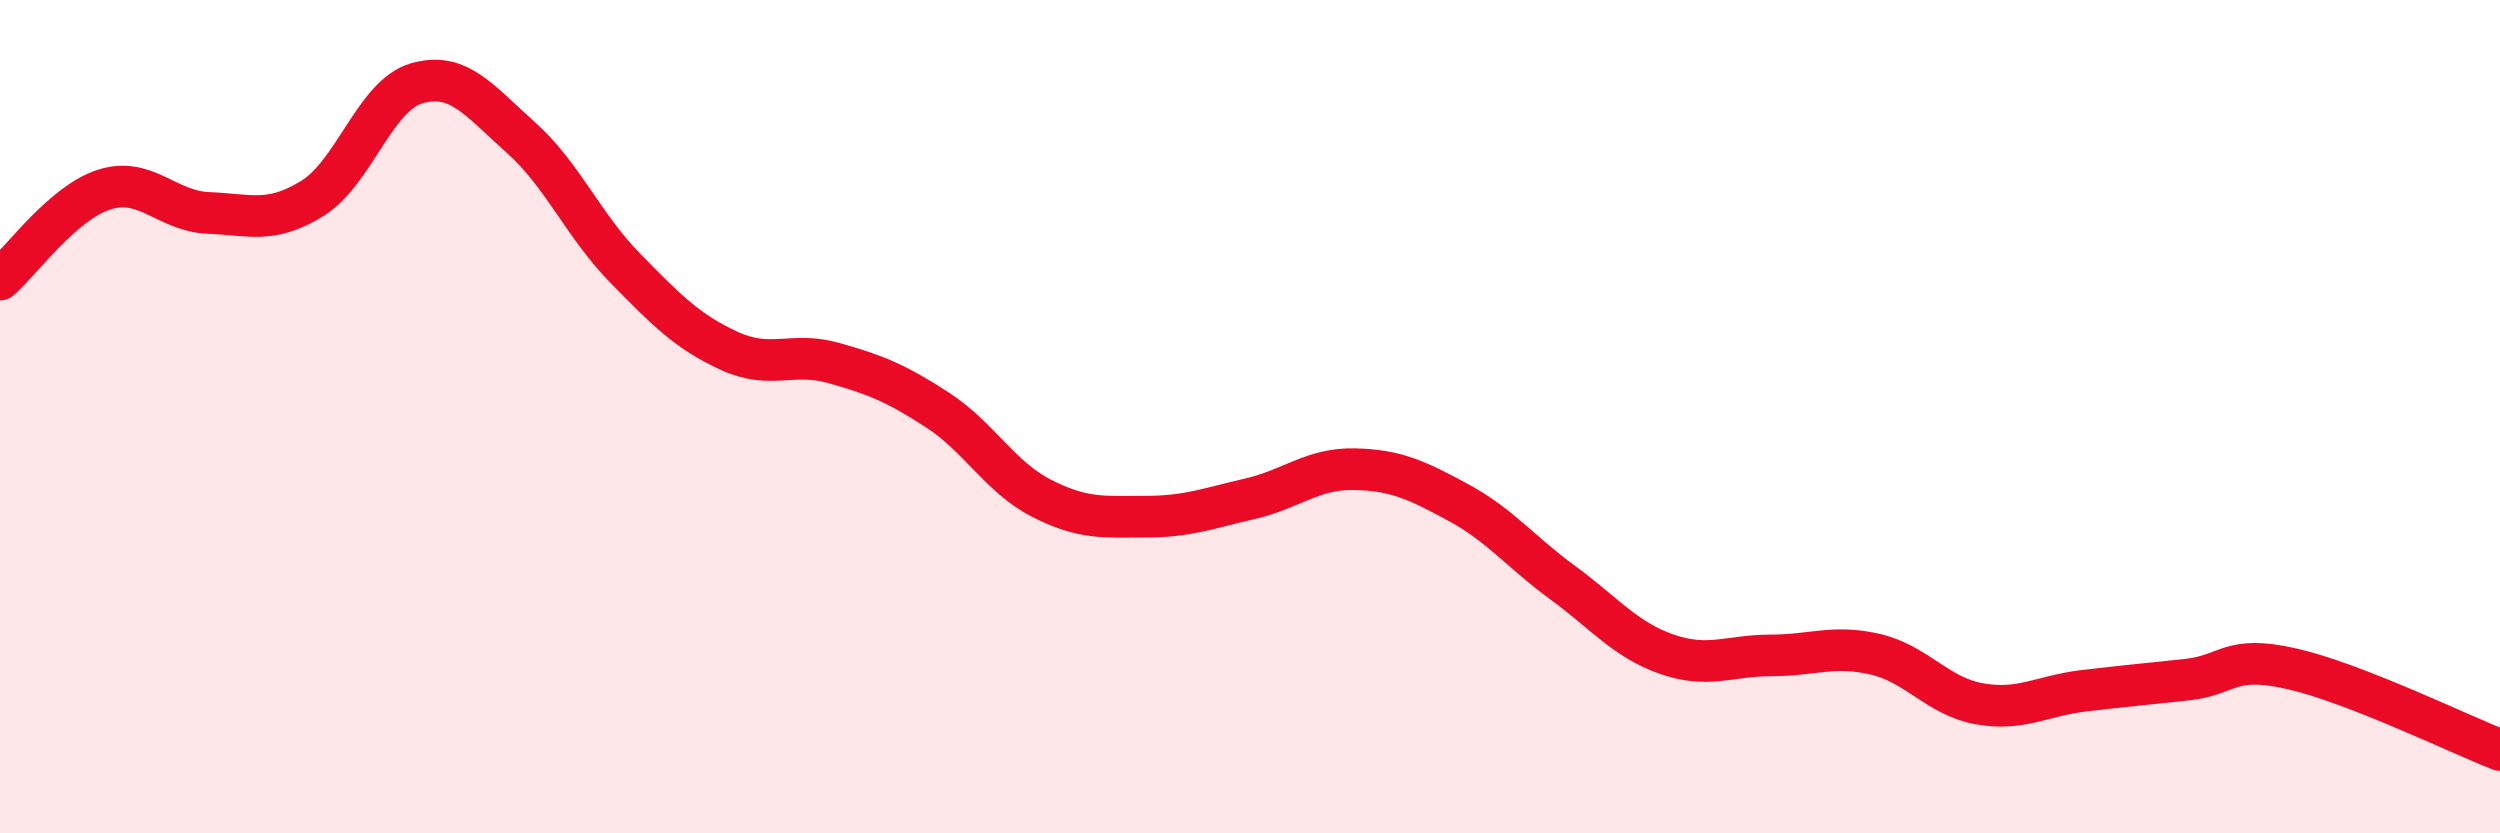 
    <svg width="60" height="20" viewBox="0 0 60 20" xmlns="http://www.w3.org/2000/svg">
      <path
        d="M 0,6.71 C 0.5,6.28 1.5,4.87 2.5,4.55 C 3.5,4.23 4,5.07 5,5.11 C 6,5.15 6.5,5.38 7.5,4.76 C 8.5,4.14 9,2.29 10,2 C 11,1.71 11.5,2.41 12.5,3.3 C 13.5,4.19 14,5.41 15,6.43 C 16,7.45 16.5,7.96 17.5,8.42 C 18.5,8.88 19,8.43 20,8.71 C 21,8.99 21.5,9.19 22.5,9.84 C 23.5,10.49 24,11.45 25,11.96 C 26,12.47 26.5,12.4 27.5,12.4 C 28.5,12.4 29,12.2 30,11.97 C 31,11.74 31.5,11.24 32.5,11.26 C 33.5,11.28 34,11.52 35,12.06 C 36,12.6 36.5,13.25 37.5,13.98 C 38.5,14.71 39,15.35 40,15.7 C 41,16.05 41.5,15.73 42.5,15.73 C 43.5,15.73 44,15.47 45,15.7 C 46,15.93 46.5,16.71 47.5,16.89 C 48.5,17.07 49,16.7 50,16.58 C 51,16.46 51.5,16.42 52.5,16.31 C 53.5,16.2 53.5,15.71 55,16.05 C 56.5,16.39 59,17.61 60,18L60 20L0 20Z"
        fill="#EB0A25"
        opacity="0.1"
        stroke-linecap="round"
        stroke-linejoin="round"
      />
      <path
        d="M 0,6.71 C 0.5,6.28 1.5,4.87 2.5,4.55 C 3.5,4.23 4,5.07 5,5.11 C 6,5.15 6.5,5.38 7.5,4.76 C 8.5,4.14 9,2.29 10,2 C 11,1.71 11.5,2.41 12.5,3.3 C 13.5,4.19 14,5.41 15,6.43 C 16,7.45 16.5,7.96 17.5,8.42 C 18.5,8.88 19,8.43 20,8.71 C 21,8.99 21.5,9.19 22.5,9.84 C 23.5,10.49 24,11.45 25,11.96 C 26,12.47 26.5,12.4 27.5,12.4 C 28.5,12.4 29,12.2 30,11.97 C 31,11.74 31.5,11.24 32.5,11.26 C 33.5,11.28 34,11.52 35,12.06 C 36,12.6 36.5,13.25 37.5,13.98 C 38.5,14.71 39,15.35 40,15.7 C 41,16.05 41.5,15.73 42.5,15.73 C 43.5,15.73 44,15.47 45,15.7 C 46,15.93 46.5,16.71 47.5,16.89 C 48.5,17.07 49,16.7 50,16.58 C 51,16.46 51.5,16.42 52.5,16.31 C 53.5,16.2 53.5,15.71 55,16.05 C 56.5,16.39 59,17.61 60,18"
        stroke="#EB0A25"
        stroke-width="1"
        fill="none"
        stroke-linecap="round"
        stroke-linejoin="round"
      />
    </svg>
  